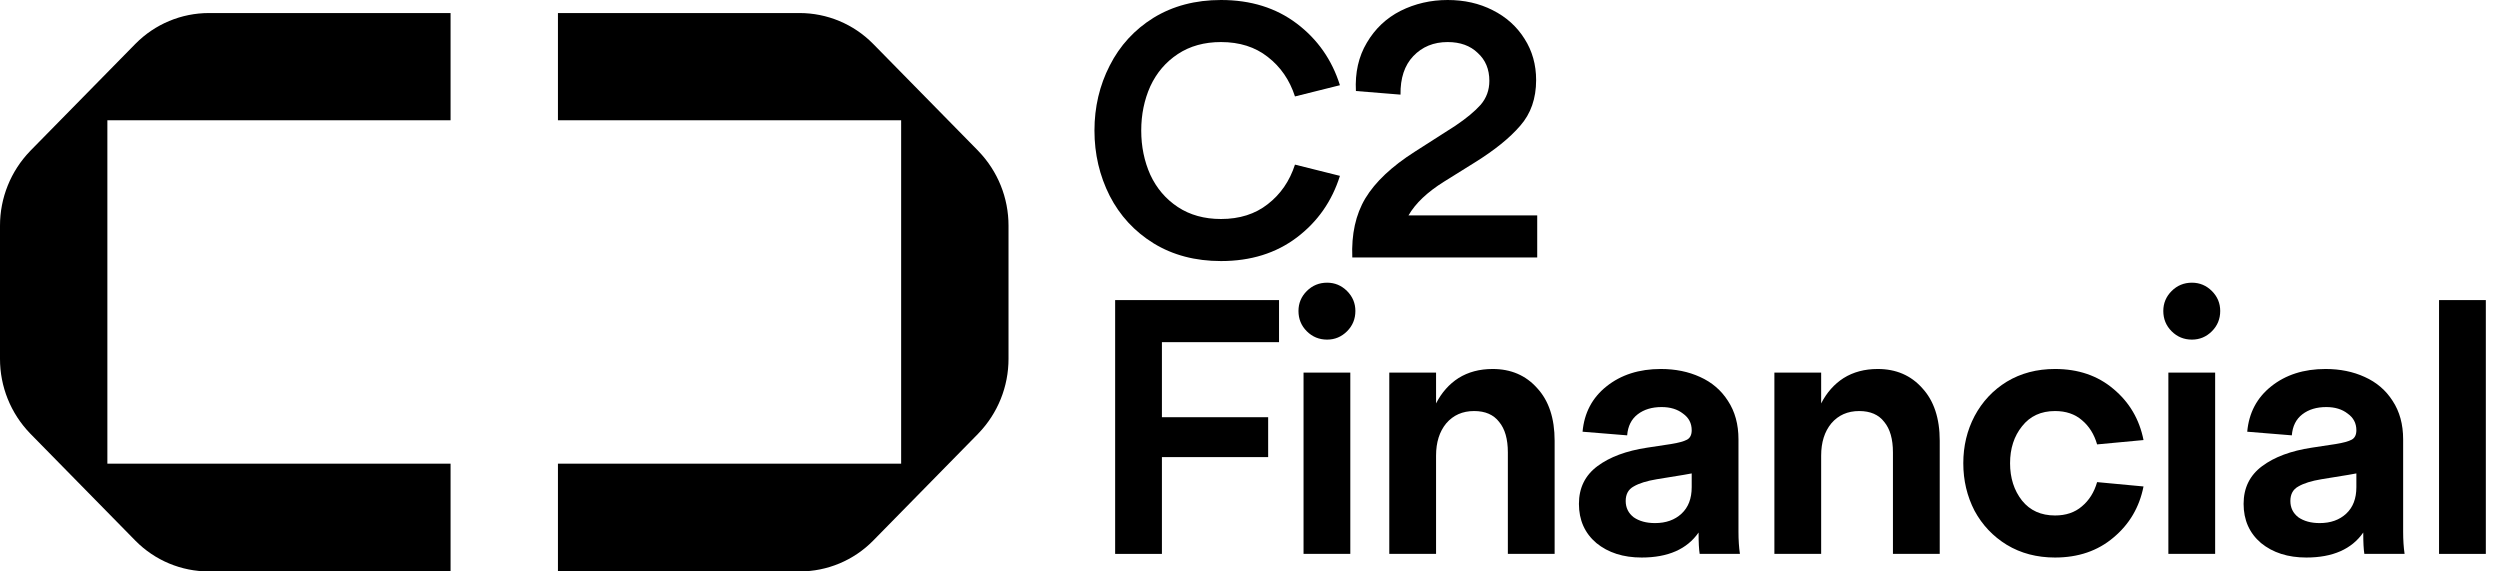 <svg width="175" height="40" viewBox="0 0 175 40" fill="none" xmlns="http://www.w3.org/2000/svg"><title>C2 Financial Logo</title><path d="M9.49 3.058L9.453 3.095L2.142 10.538L2.105 10.578C0.751 11.981 -0.003 13.855 2.3298e-05 15.803V25.109C-0.005 27.058 0.749 28.933 2.103 30.335L2.14 30.374L9.486 37.856C10.157 38.535 10.955 39.074 11.836 39.442C12.716 39.81 13.661 40 14.616 40H31.54V32.458H7.516V8.419H31.54V0.913H14.619C13.665 0.914 12.72 1.104 11.84 1.472C10.96 1.84 10.161 2.379 9.49 3.058V3.058Z" fill="black"></path><path d="M61.106 3.058L61.143 3.095L68.454 10.538L68.49 10.578C69.845 11.98 70.6 13.854 70.596 15.803V25.109C70.6 27.058 69.846 28.933 68.492 30.335L68.456 30.374L61.11 37.856C60.439 38.535 59.641 39.074 58.76 39.442C57.88 39.81 56.935 40 55.98 40H39.056V32.458H63.08V8.419H39.056V0.913H55.977C56.931 0.914 57.876 1.104 58.756 1.472C59.636 1.84 60.435 2.379 61.106 3.058Z" fill="black"></path><path d="M85.47 18.274C83.677 18.274 82.103 17.86 80.749 17.031C79.413 16.202 78.389 15.093 77.678 13.706C76.968 12.301 76.612 10.778 76.612 9.137C76.612 7.496 76.968 5.981 77.678 4.594C78.389 3.19 79.413 2.073 80.749 1.244C82.103 0.415 83.677 0 85.47 0C87.552 0 89.32 0.55 90.775 1.65C92.23 2.75 93.237 4.188 93.795 5.965L90.648 6.751C90.276 5.601 89.641 4.679 88.745 3.985C87.865 3.291 86.773 2.944 85.47 2.944C84.303 2.944 83.296 3.223 82.45 3.782C81.604 4.34 80.961 5.093 80.521 6.041C80.098 6.988 79.886 8.02 79.886 9.137C79.886 10.254 80.098 11.286 80.521 12.234C80.961 13.181 81.604 13.934 82.45 14.493C83.296 15.051 84.303 15.33 85.47 15.33C86.773 15.33 87.865 14.983 88.745 14.29C89.641 13.596 90.276 12.674 90.648 11.523L93.795 12.31C93.237 14.086 92.23 15.525 90.775 16.625C89.32 17.724 87.552 18.274 85.47 18.274Z" fill="black"></path><path d="M94.914 6.371C94.847 5.085 95.101 3.959 95.676 2.995C96.251 2.014 97.038 1.269 98.036 0.761C99.052 0.254 100.151 0 101.336 0C102.503 0 103.552 0.237 104.483 0.711C105.431 1.184 106.175 1.853 106.717 2.716C107.258 3.562 107.529 4.526 107.529 5.609C107.529 6.895 107.157 7.961 106.412 8.807C105.684 9.653 104.627 10.508 103.239 11.371L101.082 12.716C99.915 13.444 99.085 14.23 98.595 15.076H107.605V18.021H94.661C94.593 16.396 94.897 15.017 95.574 13.883C96.268 12.733 97.427 11.642 99.052 10.609L101.869 8.807C102.647 8.283 103.239 7.792 103.646 7.335C104.052 6.861 104.255 6.303 104.255 5.66C104.255 4.848 103.984 4.196 103.442 3.706C102.918 3.198 102.216 2.944 101.336 2.944C100.354 2.944 99.551 3.274 98.925 3.934C98.316 4.577 98.019 5.474 98.036 6.624L94.914 6.371Z" fill="black"></path><path d="M89.532 21.006V23.951H81.334V29.205H88.771V31.997H81.334V38.773H78.06V21.006H89.532Z" fill="black"></path><path d="M94.522 26.083V38.773H91.248V26.083H94.522ZM90.893 21.768C90.893 21.227 91.087 20.761 91.476 20.372C91.866 19.983 92.339 19.788 92.898 19.788C93.439 19.788 93.904 19.983 94.294 20.372C94.683 20.761 94.877 21.227 94.877 21.768C94.877 22.326 94.683 22.8 94.294 23.189C93.904 23.578 93.439 23.773 92.898 23.773C92.339 23.773 91.866 23.578 91.476 23.189C91.087 22.8 90.893 22.326 90.893 21.768Z" fill="black"></path><path d="M100.524 28.24C100.914 27.479 101.438 26.887 102.098 26.463C102.775 26.041 103.57 25.829 104.484 25.829C105.77 25.829 106.81 26.277 107.606 27.174C108.418 28.054 108.824 29.281 108.824 30.854V38.773H105.55V31.667C105.55 30.736 105.347 30.025 104.941 29.535C104.551 29.027 103.968 28.773 103.189 28.773C102.377 28.773 101.726 29.061 101.235 29.636C100.761 30.211 100.524 30.964 100.524 31.895V38.773H97.25V26.083H100.524V28.24Z" fill="black"></path><path d="M114.916 39.027C113.63 39.027 112.573 38.689 111.744 38.012C110.931 37.318 110.525 36.404 110.525 35.271C110.525 34.154 110.957 33.274 111.82 32.631C112.683 31.988 113.842 31.557 115.297 31.337L116.972 31.083C117.497 30.998 117.869 30.897 118.089 30.778C118.309 30.66 118.419 30.44 118.419 30.118C118.419 29.628 118.216 29.238 117.81 28.951C117.42 28.646 116.921 28.494 116.312 28.494C115.635 28.494 115.077 28.663 114.637 29.002C114.197 29.34 113.952 29.831 113.901 30.474L110.779 30.22C110.898 28.9 111.456 27.843 112.454 27.047C113.47 26.235 114.739 25.829 116.261 25.829C117.277 25.829 118.19 26.015 119.003 26.387C119.832 26.76 120.483 27.318 120.957 28.062C121.448 28.807 121.693 29.704 121.693 30.753V37.225C121.693 37.8 121.727 38.316 121.795 38.773H118.977C118.926 38.452 118.901 37.97 118.901 37.327V37.276C118.089 38.443 116.761 39.027 114.916 39.027ZM113.799 35.068C113.799 35.541 113.986 35.922 114.358 36.21C114.747 36.481 115.246 36.616 115.855 36.616C116.617 36.616 117.234 36.396 117.708 35.956C118.182 35.516 118.419 34.898 118.419 34.103V33.139L117.86 33.24L115.982 33.545C115.272 33.663 114.73 33.833 114.358 34.052C113.986 34.255 113.799 34.594 113.799 35.068Z" fill="black"></path><path d="M127.481 28.24C127.87 27.479 128.395 26.887 129.055 26.463C129.731 26.041 130.527 25.829 131.44 25.829C132.726 25.829 133.767 26.277 134.562 27.174C135.374 28.054 135.781 29.281 135.781 30.854V38.773H132.506V31.667C132.506 30.736 132.303 30.025 131.897 29.535C131.508 29.027 130.924 28.773 130.146 28.773C129.334 28.773 128.682 29.061 128.192 29.636C127.718 30.211 127.481 30.964 127.481 31.895V38.773H124.207V26.083H127.481V28.24Z" fill="black"></path><path d="M137.431 32.428C137.431 31.227 137.693 30.127 138.218 29.128C138.759 28.113 139.512 27.309 140.477 26.717C141.458 26.125 142.583 25.829 143.853 25.829C145.477 25.829 146.839 26.294 147.939 27.225C149.056 28.156 149.758 29.349 150.046 30.804L146.797 31.108C146.594 30.398 146.238 29.831 145.731 29.408C145.24 28.985 144.614 28.773 143.853 28.773C142.871 28.773 142.101 29.128 141.543 29.839C140.984 30.533 140.705 31.396 140.705 32.428C140.705 33.46 140.984 34.332 141.543 35.042C142.101 35.736 142.871 36.083 143.853 36.083C144.614 36.083 145.24 35.871 145.731 35.448C146.238 35.025 146.594 34.459 146.797 33.748L150.046 34.052C149.758 35.508 149.056 36.7 147.939 37.631C146.839 38.562 145.477 39.027 143.853 39.027C142.583 39.027 141.458 38.731 140.477 38.139C139.512 37.547 138.759 36.751 138.218 35.753C137.693 34.738 137.431 33.629 137.431 32.428Z" fill="black"></path><path d="M155.06 26.083V38.773H151.786V26.083H155.06ZM151.431 21.768C151.431 21.227 151.625 20.761 152.014 20.372C152.404 19.983 152.877 19.788 153.436 19.788C153.977 19.788 154.442 19.983 154.832 20.372C155.221 20.761 155.415 21.227 155.415 21.768C155.415 22.326 155.221 22.8 154.832 23.189C154.442 23.578 153.977 23.773 153.436 23.773C152.877 23.773 152.404 23.578 152.014 23.189C151.625 22.8 151.431 22.326 151.431 21.768Z" fill="black"></path><path d="M161.443 39.027C160.157 39.027 159.099 38.689 158.27 38.012C157.458 37.318 157.052 36.404 157.052 35.271C157.052 34.154 157.484 33.274 158.347 32.631C159.209 31.988 160.369 31.557 161.824 31.337L163.499 31.083C164.023 30.998 164.396 30.897 164.616 30.778C164.836 30.66 164.946 30.44 164.946 30.118C164.946 29.628 164.743 29.238 164.336 28.951C163.947 28.646 163.448 28.494 162.839 28.494C162.162 28.494 161.604 28.663 161.164 29.002C160.724 29.34 160.479 29.831 160.428 30.474L157.306 30.22C157.424 28.9 157.983 27.843 158.981 27.047C159.996 26.235 161.265 25.829 162.788 25.829C163.803 25.829 164.717 26.015 165.529 26.387C166.358 26.76 167.01 27.318 167.484 28.062C167.974 28.807 168.22 29.704 168.22 30.753V37.225C168.22 37.8 168.254 38.316 168.321 38.773H165.504C165.453 38.452 165.428 37.97 165.428 37.327V37.276C164.616 38.443 163.287 39.027 161.443 39.027ZM160.326 35.068C160.326 35.541 160.512 35.922 160.885 36.21C161.274 36.481 161.773 36.616 162.382 36.616C163.144 36.616 163.761 36.396 164.235 35.956C164.709 35.516 164.946 34.898 164.946 34.103V33.139L164.387 33.24L162.509 33.545C161.798 33.663 161.257 33.833 160.885 34.052C160.512 34.255 160.326 34.594 160.326 35.068Z" fill="black"></path><path d="M174.008 21.006V38.773H170.733V21.006H174.008Z" fill="black"></path></svg>